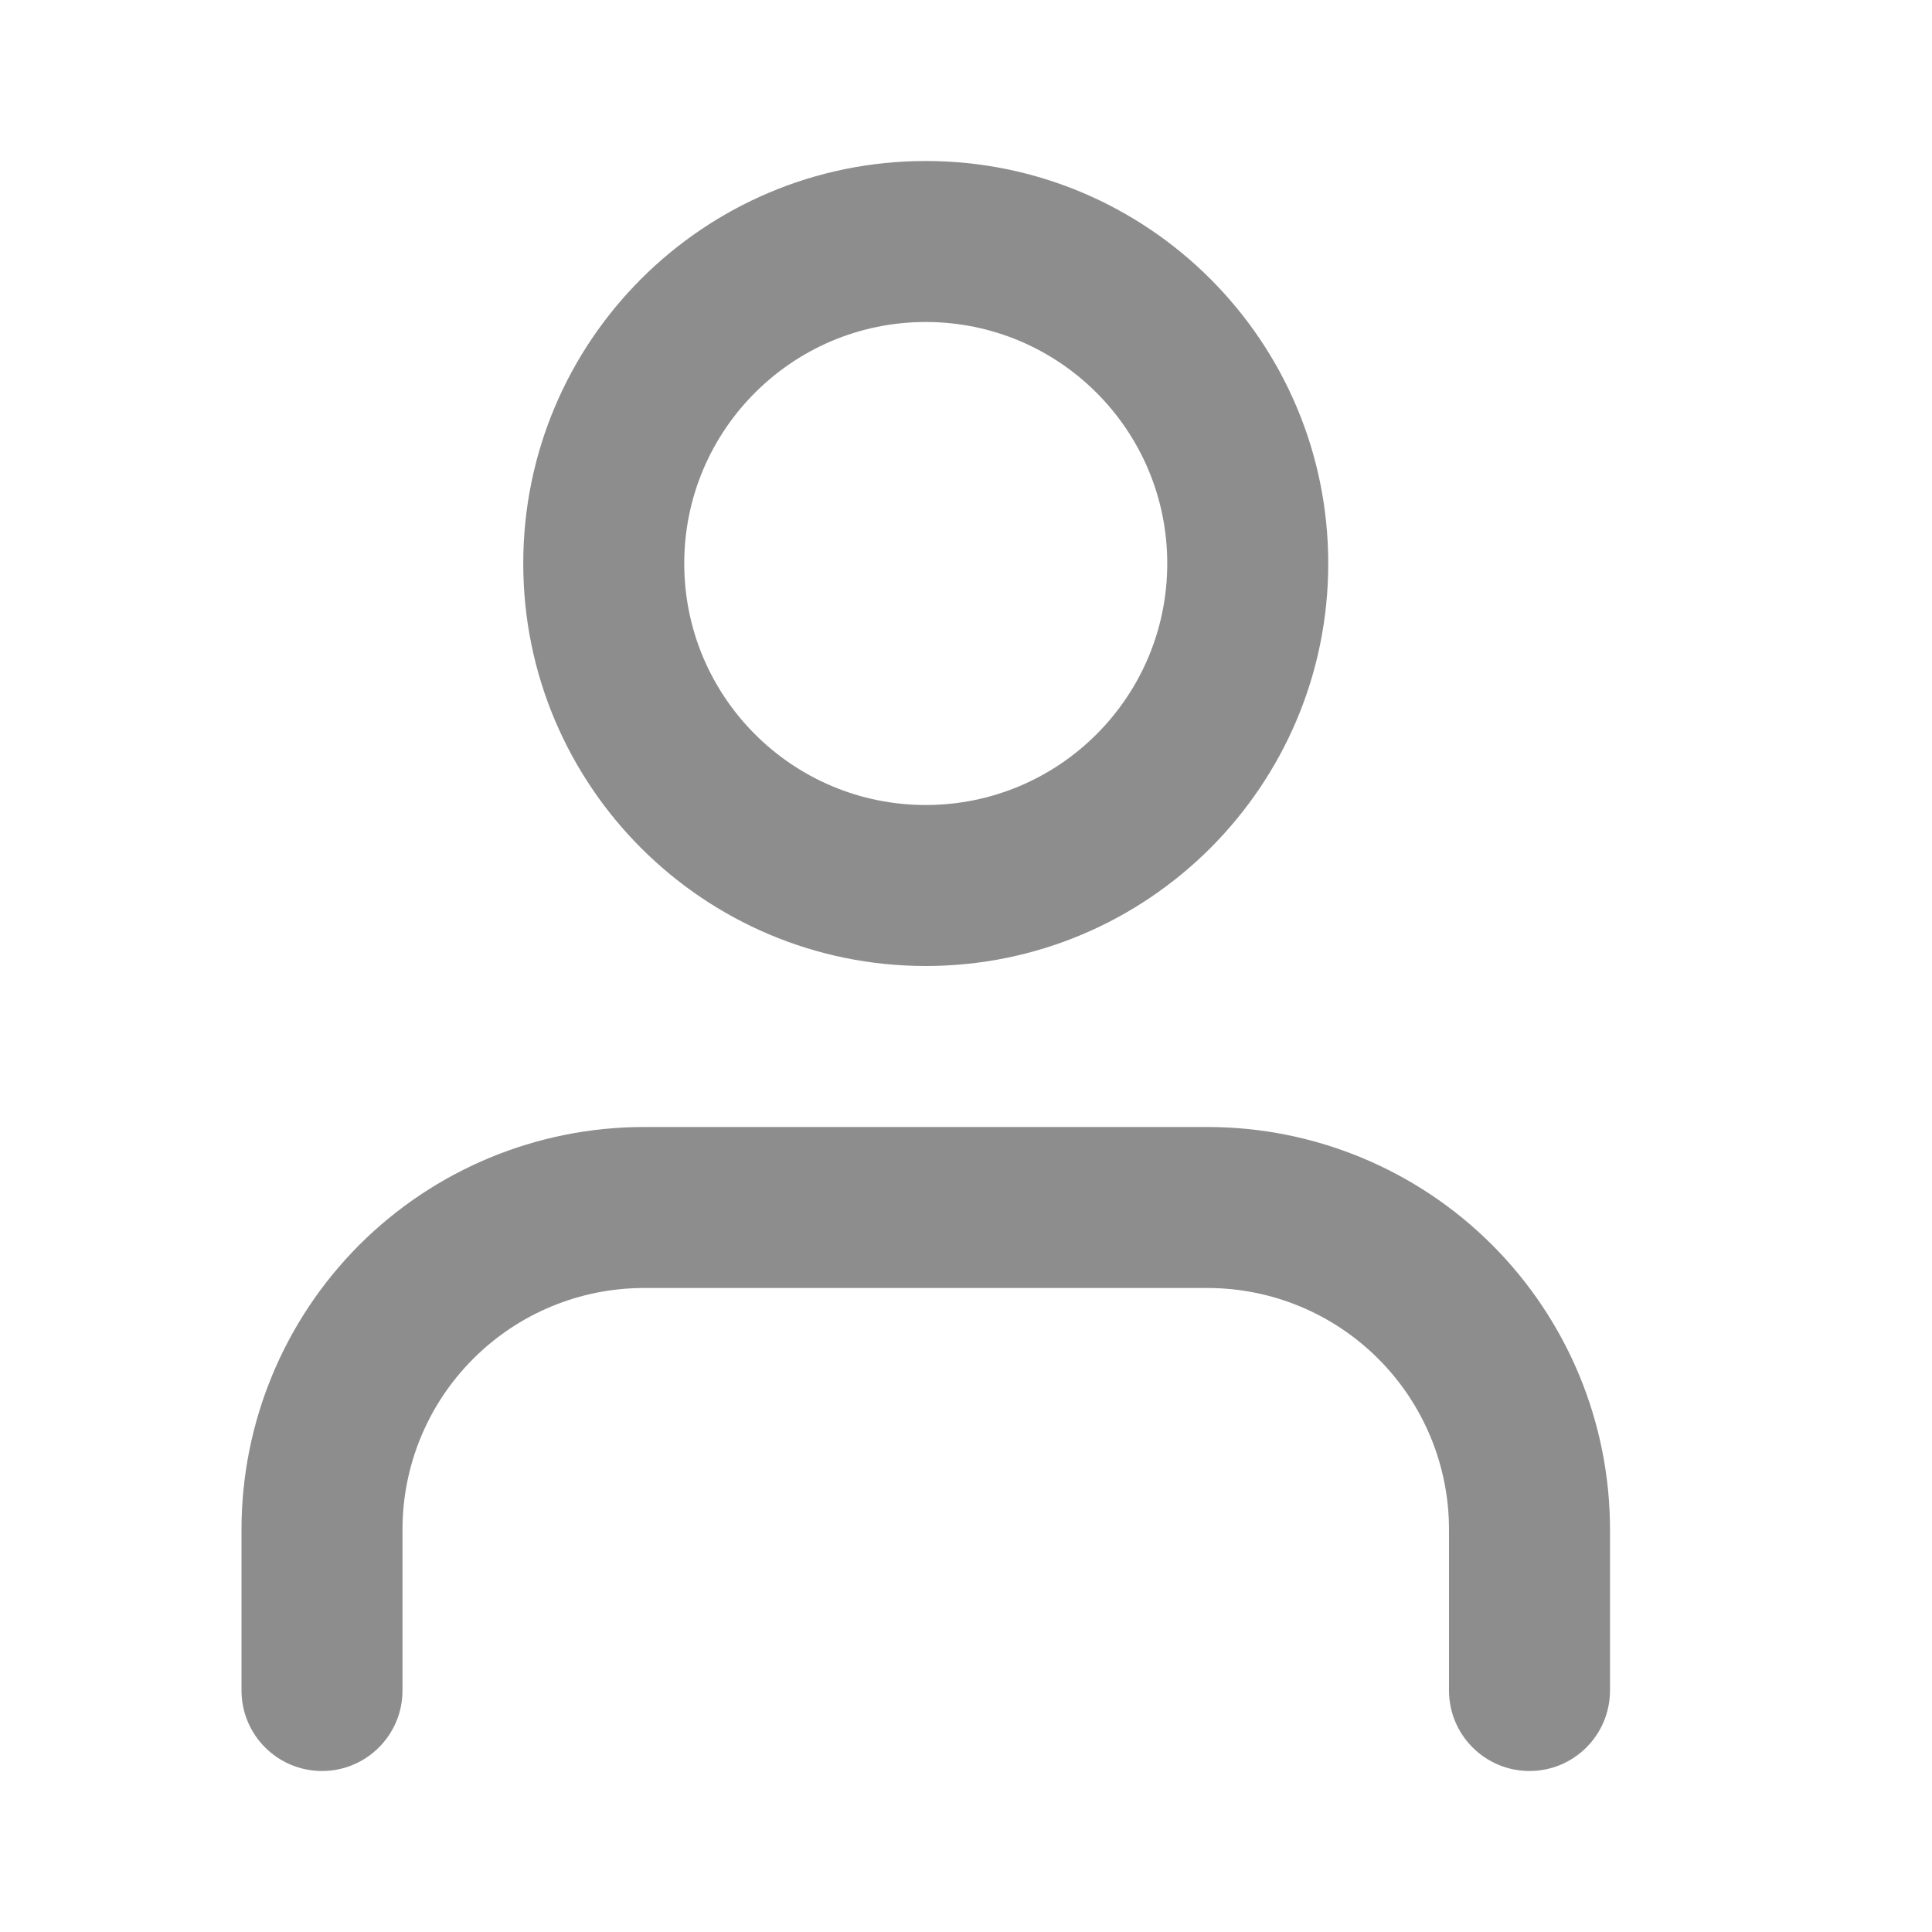 <svg width="24" height="24" viewBox="0 0 24 24" fill="none" xmlns="http://www.w3.org/2000/svg">
<g id="user">
<path id="Vector (Stroke)" fill-rule="evenodd" clip-rule="evenodd" d="M4.464 15.464C5.402 14.527 6.674 14 8 14H15C16.326 14 17.598 14.527 18.535 15.464C19.473 16.402 20 17.674 20 19V21C20 21.552 19.552 22 19 22C18.448 22 18 21.552 18 21V19C18 18.204 17.684 17.441 17.121 16.879C16.559 16.316 15.796 16 15 16H8C7.204 16 6.441 16.316 5.879 16.879C5.316 17.441 5 18.204 5 19V21C5 21.552 4.552 22 4 22C3.448 22 3 21.552 3 21V19C3 17.674 3.527 16.402 4.464 15.464Z" fill="#8D8D8D"/>
<path id="Vector (Stroke)_2" fill-rule="evenodd" clip-rule="evenodd" d="M11.5 4C9.843 4 8.5 5.343 8.5 7C8.5 8.657 9.843 10 11.5 10C13.157 10 14.5 8.657 14.5 7C14.5 5.343 13.157 4 11.5 4ZM6.5 7C6.5 4.239 8.739 2 11.5 2C14.261 2 16.5 4.239 16.5 7C16.5 9.761 14.261 12 11.5 12C8.739 12 6.5 9.761 6.5 7Z" fill="#8D8D8D"/>
</g>
</svg>
